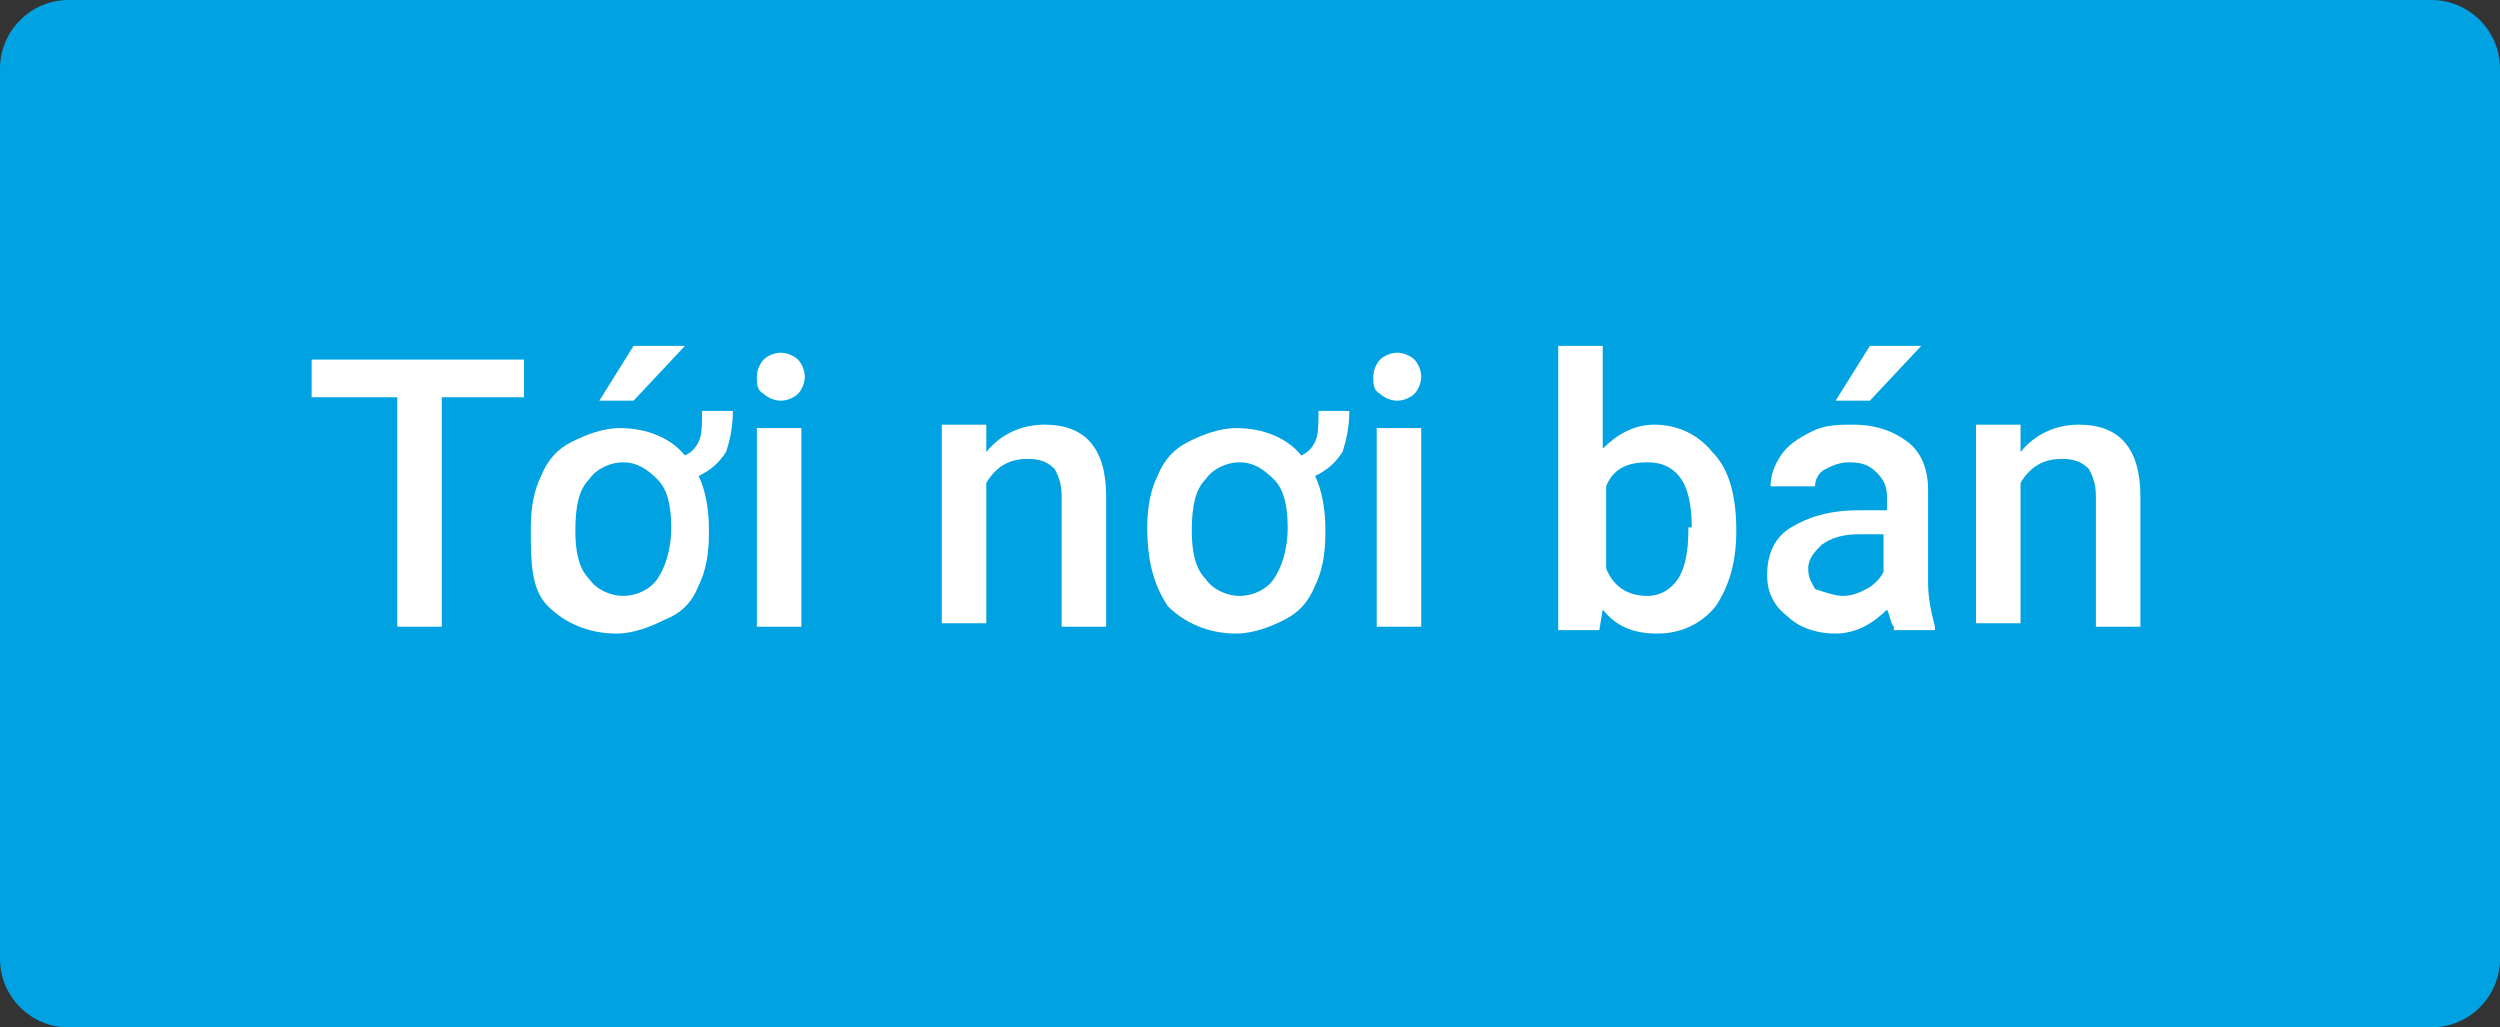 <?xml version="1.0" encoding="utf-8"?>
<!-- Generator: Adobe Illustrator 21.0.0, SVG Export Plug-In . SVG Version: 6.00 Build 0)  -->
<svg version="1.1" id="Layer_1" xmlns="http://www.w3.org/2000/svg" xmlns:xlink="http://www.w3.org/1999/xlink" x="0px" y="0px"
	 viewBox="0 0 73 30" style="enable-background:new 0 0 73 30;" xml:space="preserve">
<rect x="0" y="0" width="73" height="30" fill="#333333" stroke="none"/>
<style type="text/css">
	.st0{fill:#00A2E1;}
	.st1{fill:#FFFFFF;}
</style>
<g>
	<path class="st0" d="M73,28c0,1.1-0.9,2-2,2H2c-1.1,0-2-0.9-2-2V2c0-1.1,0.9-2,2-2h69c1.1,0,2,0.9,2,2V28z"/>
</g>
<g>
	<path class="st1" d="M15.3,11.6h-2.4v6.7h-1.3v-6.7H9.1v-1.1h6.2V11.6z"/>
	<path class="st1" d="M15.5,15.4c0-0.6,0.1-1.1,0.3-1.5c0.2-0.5,0.5-0.8,0.9-1c0.4-0.2,0.9-0.4,1.4-0.4c0.8,0,1.5,0.3,1.9,0.8
		c0.2-0.1,0.3-0.2,0.4-0.4s0.1-0.5,0.1-0.9h0.9c0,0.5-0.1,0.9-0.2,1.2c-0.2,0.3-0.4,0.5-0.8,0.7c0.2,0.4,0.3,1,0.3,1.5v0.2
		c0,0.6-0.1,1.1-0.3,1.5c-0.2,0.5-0.5,0.8-1,1c-0.4,0.2-0.9,0.4-1.4,0.4c-0.8,0-1.5-0.3-2-0.8S15.5,16.4,15.5,15.4L15.5,15.4z
		 M16.8,15.5c0,0.6,0.1,1.1,0.4,1.4c0.2,0.3,0.6,0.5,1,0.5s0.8-0.2,1-0.5c0.2-0.3,0.4-0.8,0.4-1.5c0-0.6-0.1-1.1-0.4-1.4
		c-0.3-0.3-0.6-0.5-1-0.5c-0.4,0-0.8,0.2-1,0.5C16.9,14.3,16.8,14.8,16.8,15.5z M18.5,10.1H20l-1.5,1.6l-1,0L18.5,10.1z"/>
	<path class="st1" d="M22.1,11c0-0.2,0.1-0.4,0.2-0.5c0.1-0.1,0.3-0.2,0.5-0.2s0.4,0.1,0.5,0.2c0.1,0.1,0.2,0.3,0.2,0.5
		c0,0.2-0.1,0.4-0.2,0.5c-0.1,0.1-0.3,0.2-0.5,0.2s-0.4-0.1-0.5-0.2C22.1,11.4,22.1,11.2,22.1,11z M23.4,18.3h-1.3v-5.8h1.3V18.3z"
		/>
	<path class="st1" d="M28.8,12.5l0,0.7c0.4-0.5,1-0.8,1.7-0.8c1.2,0,1.8,0.7,1.8,2.1v3.8h-1.3v-3.8c0-0.4-0.1-0.6-0.2-0.8
		c-0.2-0.2-0.4-0.3-0.8-0.3c-0.5,0-0.9,0.2-1.2,0.7v4.1h-1.3v-5.8H28.8z"/>
	<path class="st1" d="M33.5,15.4c0-0.6,0.1-1.1,0.3-1.5c0.2-0.5,0.5-0.8,0.9-1c0.4-0.2,0.9-0.4,1.4-0.4c0.8,0,1.5,0.3,1.9,0.8
		c0.2-0.1,0.3-0.2,0.4-0.4s0.1-0.5,0.1-0.9h0.9c0,0.5-0.1,0.9-0.2,1.2c-0.2,0.3-0.4,0.5-0.8,0.7c0.2,0.4,0.3,1,0.3,1.5v0.2
		c0,0.6-0.1,1.1-0.3,1.5c-0.2,0.5-0.5,0.8-0.9,1c-0.4,0.2-0.9,0.4-1.4,0.4c-0.8,0-1.5-0.3-2-0.8C33.7,17.1,33.5,16.4,33.5,15.4
		L33.5,15.4z M34.8,15.5c0,0.6,0.1,1.1,0.4,1.4c0.2,0.3,0.6,0.5,1,0.5c0.4,0,0.8-0.2,1-0.5c0.2-0.3,0.4-0.8,0.4-1.5
		c0-0.6-0.1-1.1-0.4-1.4c-0.3-0.3-0.6-0.5-1-0.5c-0.4,0-0.8,0.2-1,0.5C34.9,14.3,34.8,14.8,34.8,15.5z"/>
	<path class="st1" d="M40.1,11c0-0.2,0.1-0.4,0.2-0.5c0.1-0.1,0.3-0.2,0.5-0.2s0.4,0.1,0.5,0.2c0.1,0.1,0.2,0.3,0.2,0.5
		c0,0.2-0.1,0.4-0.2,0.5c-0.1,0.1-0.3,0.2-0.5,0.2s-0.4-0.1-0.5-0.2C40.1,11.4,40.1,11.2,40.1,11z M41.5,18.3h-1.3v-5.8h1.3V18.3z"
		/>
	<path class="st1" d="M50.7,15.5c0,0.9-0.2,1.6-0.6,2.2c-0.4,0.5-1,0.8-1.7,0.8c-0.7,0-1.2-0.2-1.6-0.7l-0.1,0.6h-1.2v-8.3h1.3v3
		c0.4-0.4,0.9-0.7,1.5-0.7c0.7,0,1.3,0.3,1.7,0.8C50.5,13.7,50.7,14.5,50.7,15.5L50.7,15.5z M49.4,15.4c0-0.6-0.1-1.1-0.3-1.4
		c-0.2-0.3-0.5-0.5-1-0.5c-0.6,0-1,0.2-1.2,0.7v2.4c0.2,0.5,0.6,0.8,1.2,0.8c0.4,0,0.7-0.2,0.9-0.5c0.2-0.3,0.3-0.8,0.3-1.4V15.4z"
		/>
	<path class="st1" d="M55.3,18.3c-0.1-0.1-0.1-0.3-0.2-0.5c-0.4,0.4-0.9,0.7-1.5,0.7c-0.6,0-1.1-0.2-1.4-0.5
		c-0.4-0.3-0.6-0.7-0.6-1.2c0-0.6,0.2-1.1,0.7-1.4c0.5-0.3,1.1-0.5,2-0.5h0.8v-0.4c0-0.3-0.1-0.5-0.3-0.7c-0.2-0.2-0.4-0.3-0.8-0.3
		c-0.3,0-0.5,0.1-0.7,0.2C53.1,13.8,53,14,53,14.2h-1.3c0-0.3,0.1-0.6,0.3-0.9c0.2-0.3,0.5-0.5,0.9-0.7s0.8-0.2,1.2-0.2
		c0.7,0,1.2,0.2,1.6,0.5c0.4,0.3,0.6,0.8,0.6,1.4V17c0,0.5,0.1,0.9,0.2,1.3v0.1H55.3z M53.8,17.4c0.3,0,0.5-0.1,0.7-0.2
		c0.2-0.1,0.4-0.3,0.5-0.5v-1.1h-0.7c-0.5,0-0.8,0.1-1.1,0.3c-0.2,0.2-0.4,0.4-0.4,0.7c0,0.3,0.1,0.4,0.2,0.6
		C53.3,17.3,53.6,17.4,53.8,17.4z M54.6,10.1h1.5l-1.5,1.6l-1,0L54.6,10.1z"/>
	<path class="st1" d="M59,12.5l0,0.7c0.4-0.5,1-0.8,1.7-0.8c1.2,0,1.8,0.7,1.8,2.1v3.8h-1.3v-3.8c0-0.4-0.1-0.6-0.2-0.8
		c-0.2-0.2-0.4-0.3-0.8-0.3c-0.5,0-0.9,0.2-1.2,0.7v4.1h-1.3v-5.8H59z"/>
</g>
</svg>
